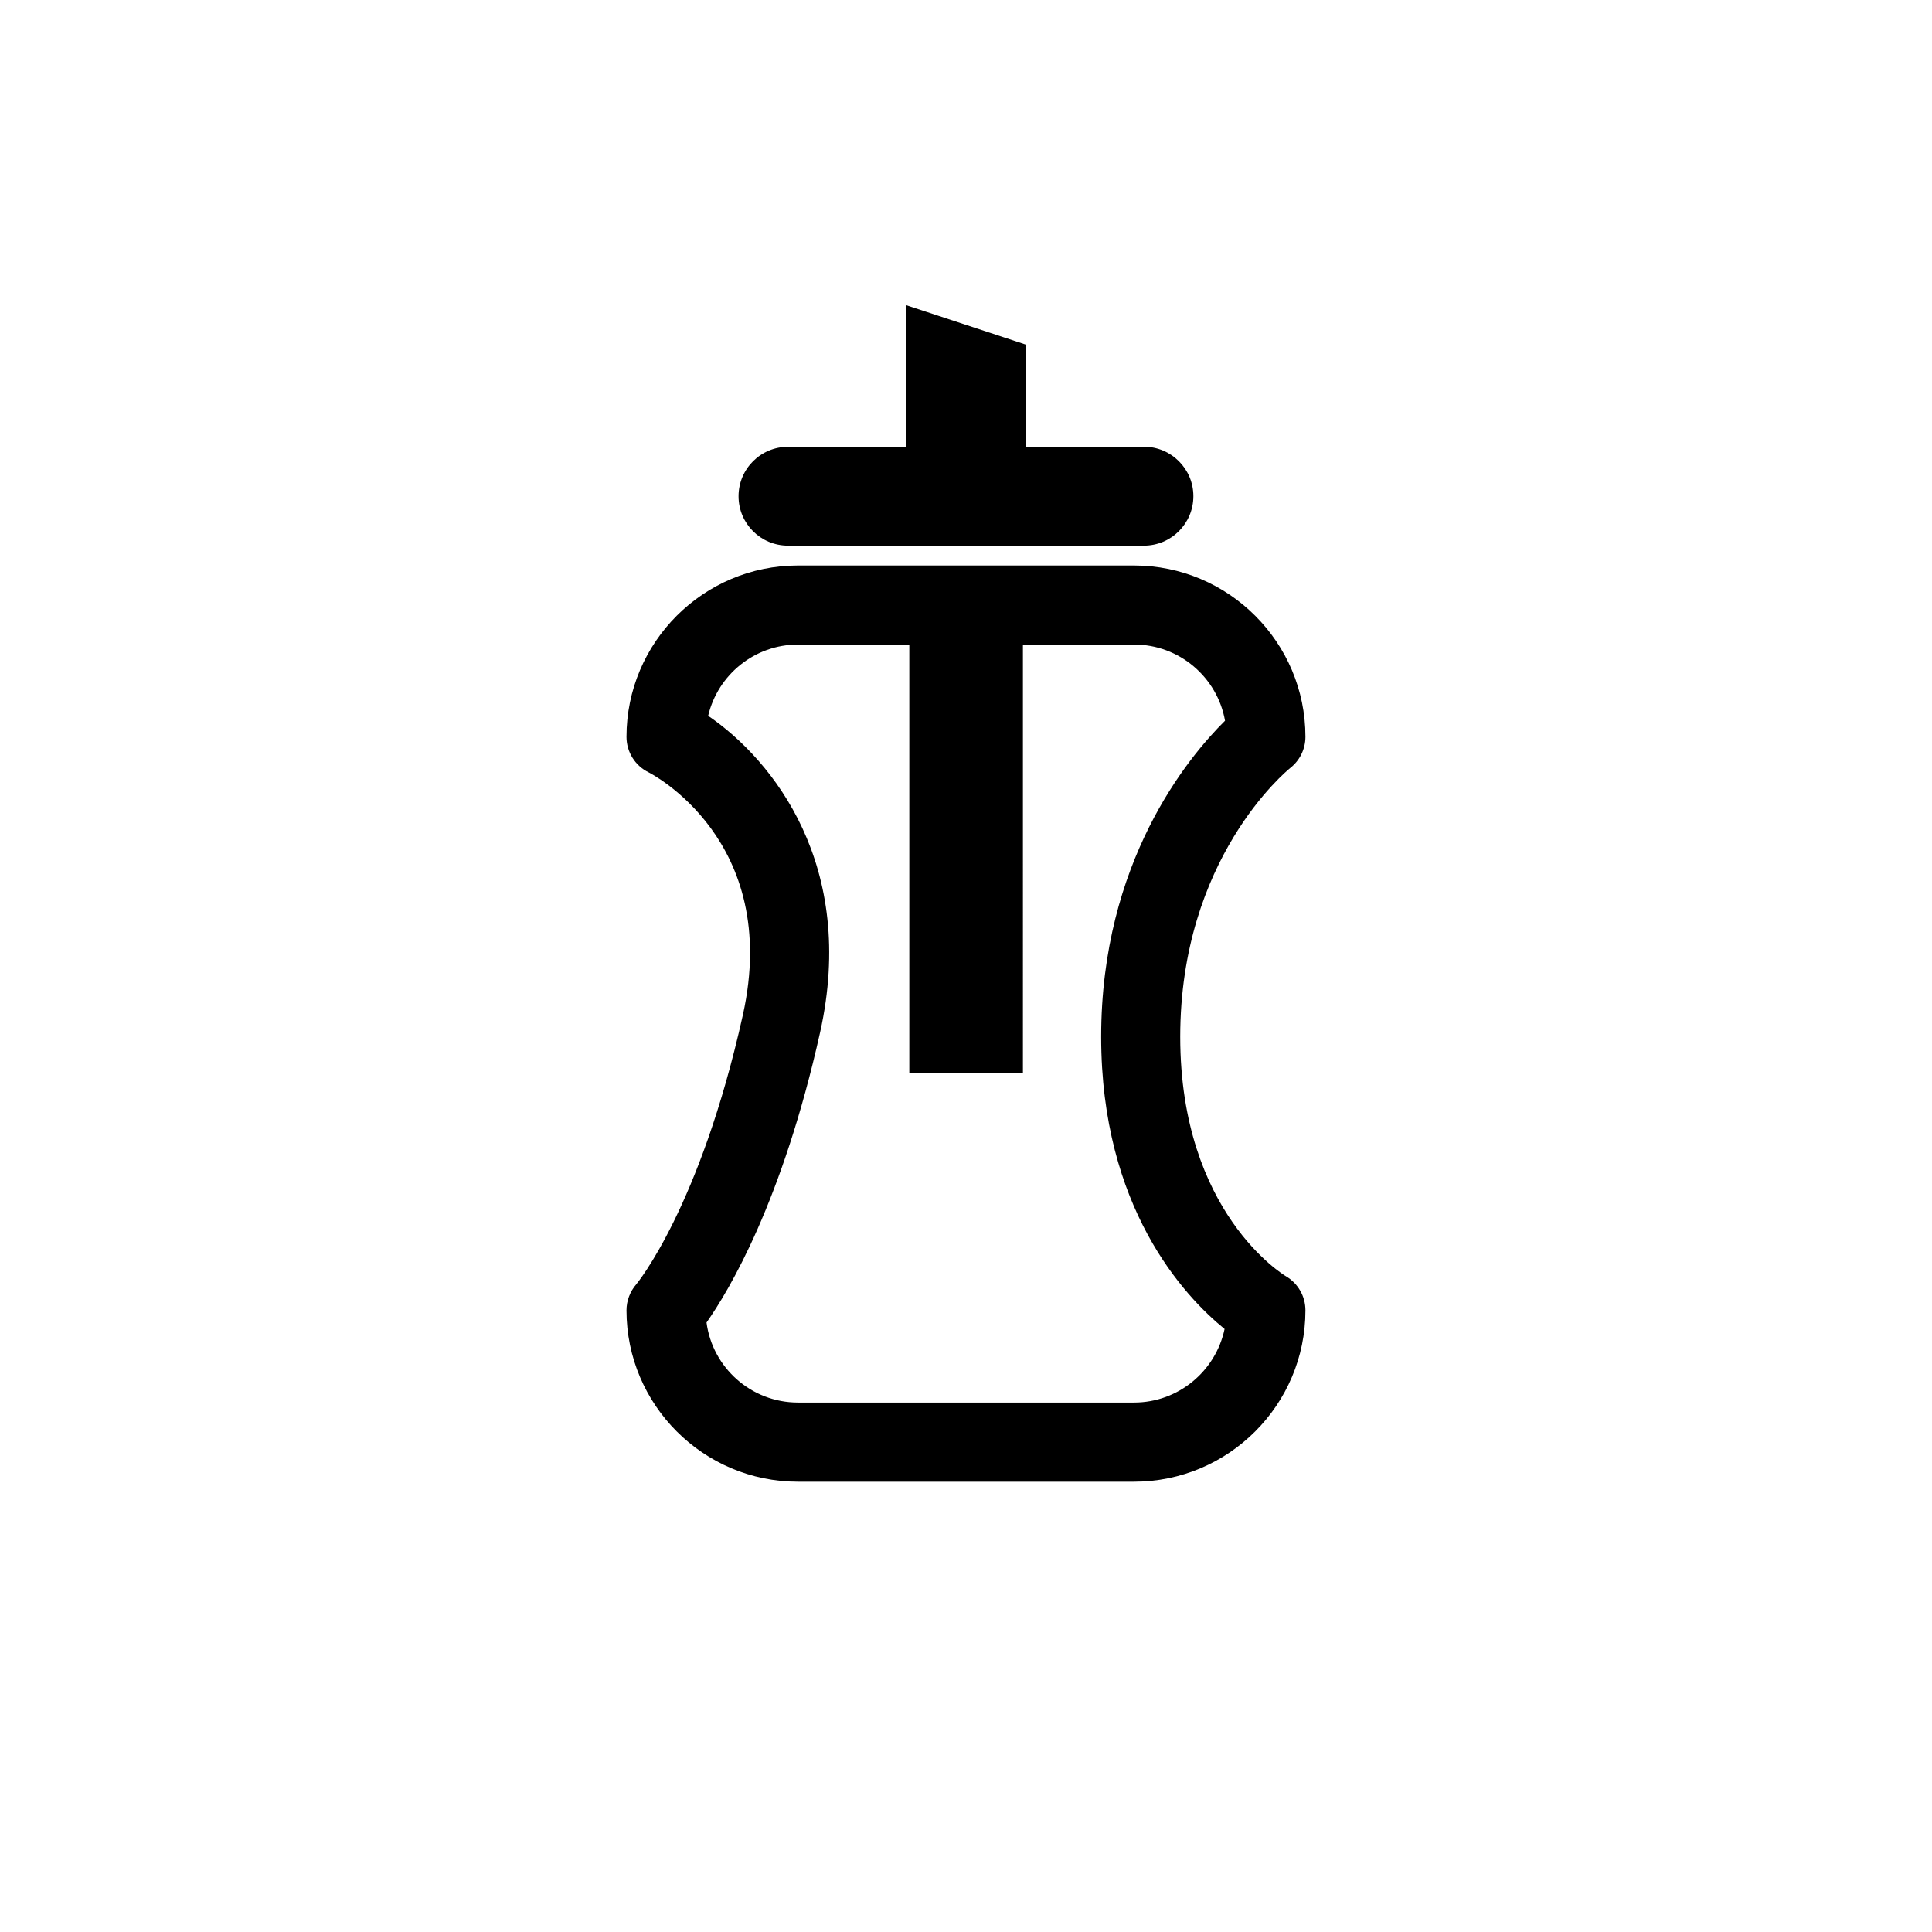 <?xml version="1.0" encoding="utf-8"?>
<!-- Generator: Adobe Illustrator 15.0.0, SVG Export Plug-In . SVG Version: 6.00 Build 0)  -->
<!DOCTYPE svg PUBLIC "-//W3C//DTD SVG 1.1//EN" "http://www.w3.org/Graphics/SVG/1.1/DTD/svg11.dtd">
<svg version="1.1" id="Layer_1" xmlns="http://www.w3.org/2000/svg" xmlns:xlink="http://www.w3.org/1999/xlink" x="0px" y="0px"
	 width="26px" height="26px" viewBox="0 0 26 26" enable-background="new 0 0 26 26" xml:space="preserve">
<g>
	<path d="M17.302,17.173c-0.014-0.009-1.419-0.848-1.419-3.221c0-2.396,1.425-3.571,1.482-3.618
		c0.128-0.101,0.203-0.255,0.203-0.418c0-1.272-1.035-2.306-2.307-2.306h-4.523c-1.272,0-2.307,1.034-2.307,2.306
		c0,0.204,0.116,0.389,0.298,0.478c0.018,0.009,1.792,0.907,1.268,3.266c-0.576,2.59-1.428,3.616-1.434,3.623
		c-0.084,0.097-0.132,0.222-0.132,0.351c0,1.272,1.035,2.306,2.307,2.306h4.523c1.271,0,2.307-1.033,2.307-2.306
		C17.568,17.443,17.467,17.269,17.302,17.173z M15.262,18.875h-4.523c-0.63,0-1.151-0.47-1.231-1.077
		c0.303-0.431,1.022-1.63,1.529-3.907c0.497-2.238-0.629-3.659-1.507-4.258c0.129-0.549,0.622-0.959,1.21-0.959h1.497v5.767h1.529
		V8.674h1.497c0.61,0,1.12,0.443,1.223,1.025c-0.5,0.495-1.667,1.901-1.667,4.253c0,2.299,1.115,3.489,1.661,3.933
		C16.361,18.45,15.86,18.875,15.262,18.875z"/>
	<path d="M10.604,7.343h4.791c0.366,0,0.665-0.297,0.665-0.666c0-0.367-0.299-0.665-0.665-0.665h-1.588V4.638l-1.615-0.532v1.907
		h-1.588c-0.367,0-0.665,0.298-0.665,0.665C9.939,7.046,10.237,7.343,10.604,7.343z"/>
</g>
</svg>
